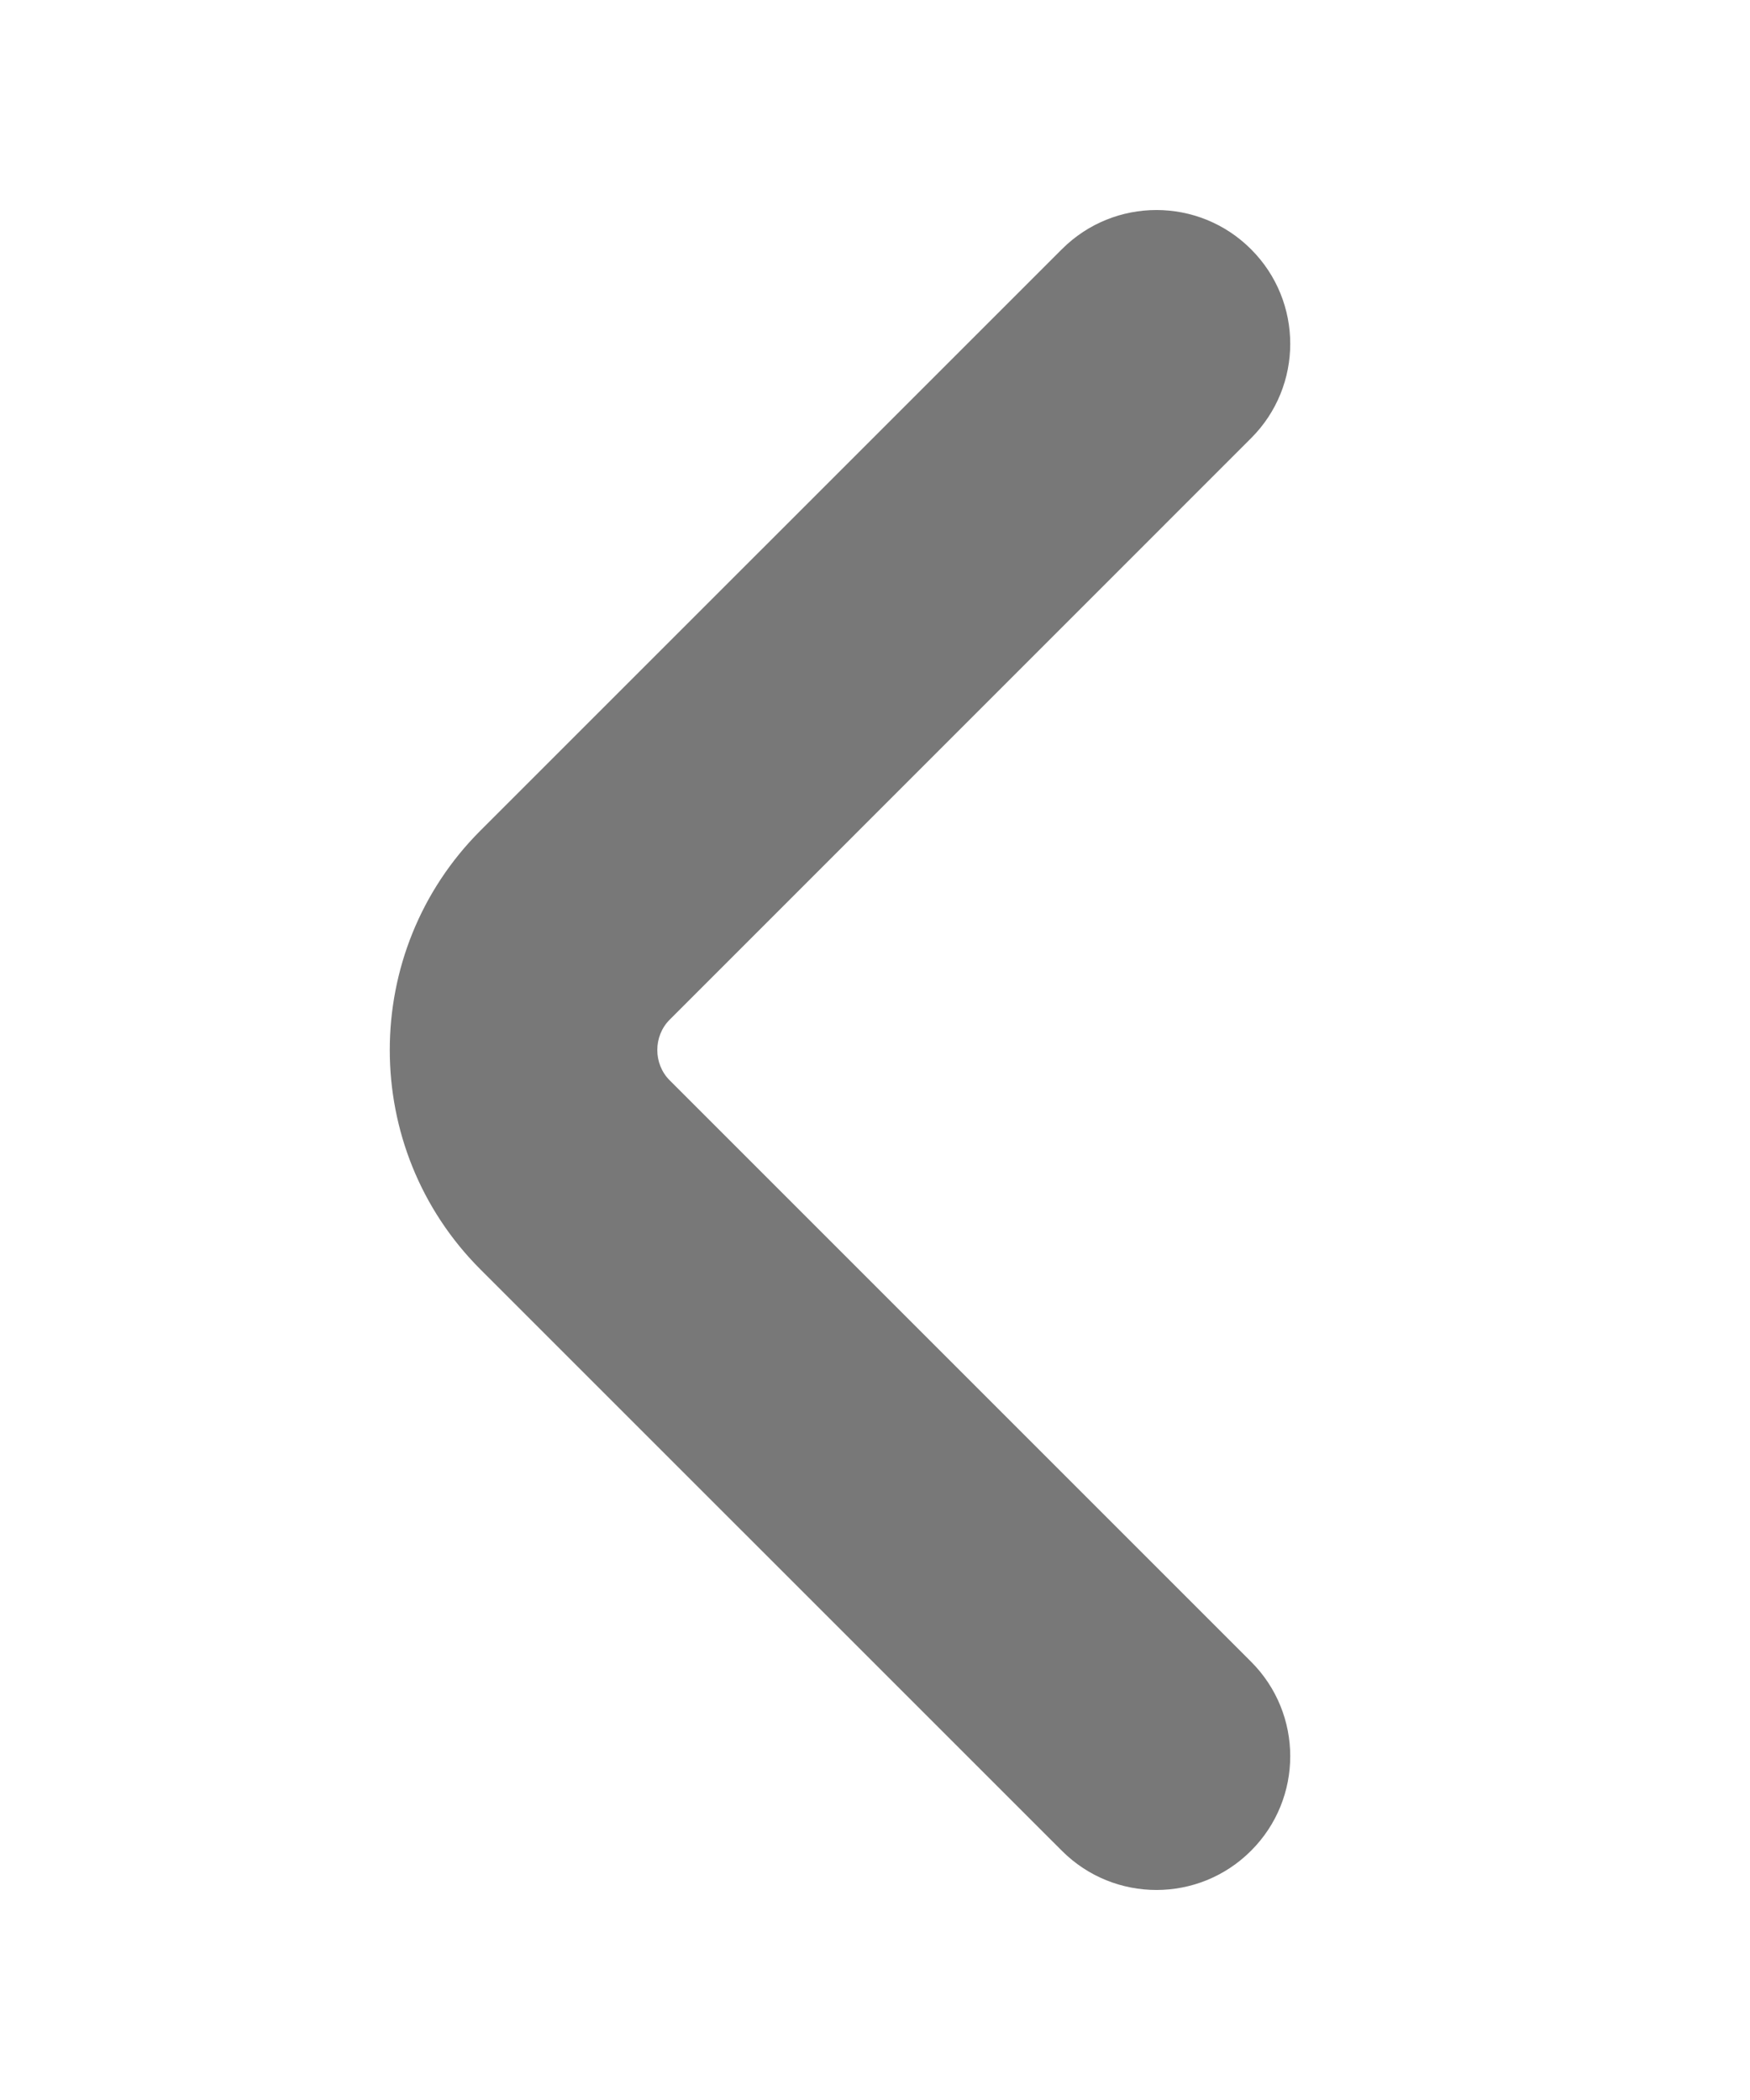 <svg width="20" height="24" viewBox="0 0 20 24" fill="none" xmlns="http://www.w3.org/2000/svg">
<path fill-rule="evenodd" clip-rule="evenodd" d="M14.297 2.848C14.895 3.445 14.895 4.413 14.297 5.009L7.653 11.654C7.465 11.842 7.465 12.158 7.653 12.346L14.297 18.99C14.895 19.587 14.895 20.555 14.297 21.152C13.7 21.749 12.733 21.749 12.136 21.152L5.491 14.508C4.109 13.126 4.109 10.874 5.491 9.492L12.136 2.848C12.733 2.251 13.7 2.251 14.297 2.848Z" fill="#787878"/>
</svg>
